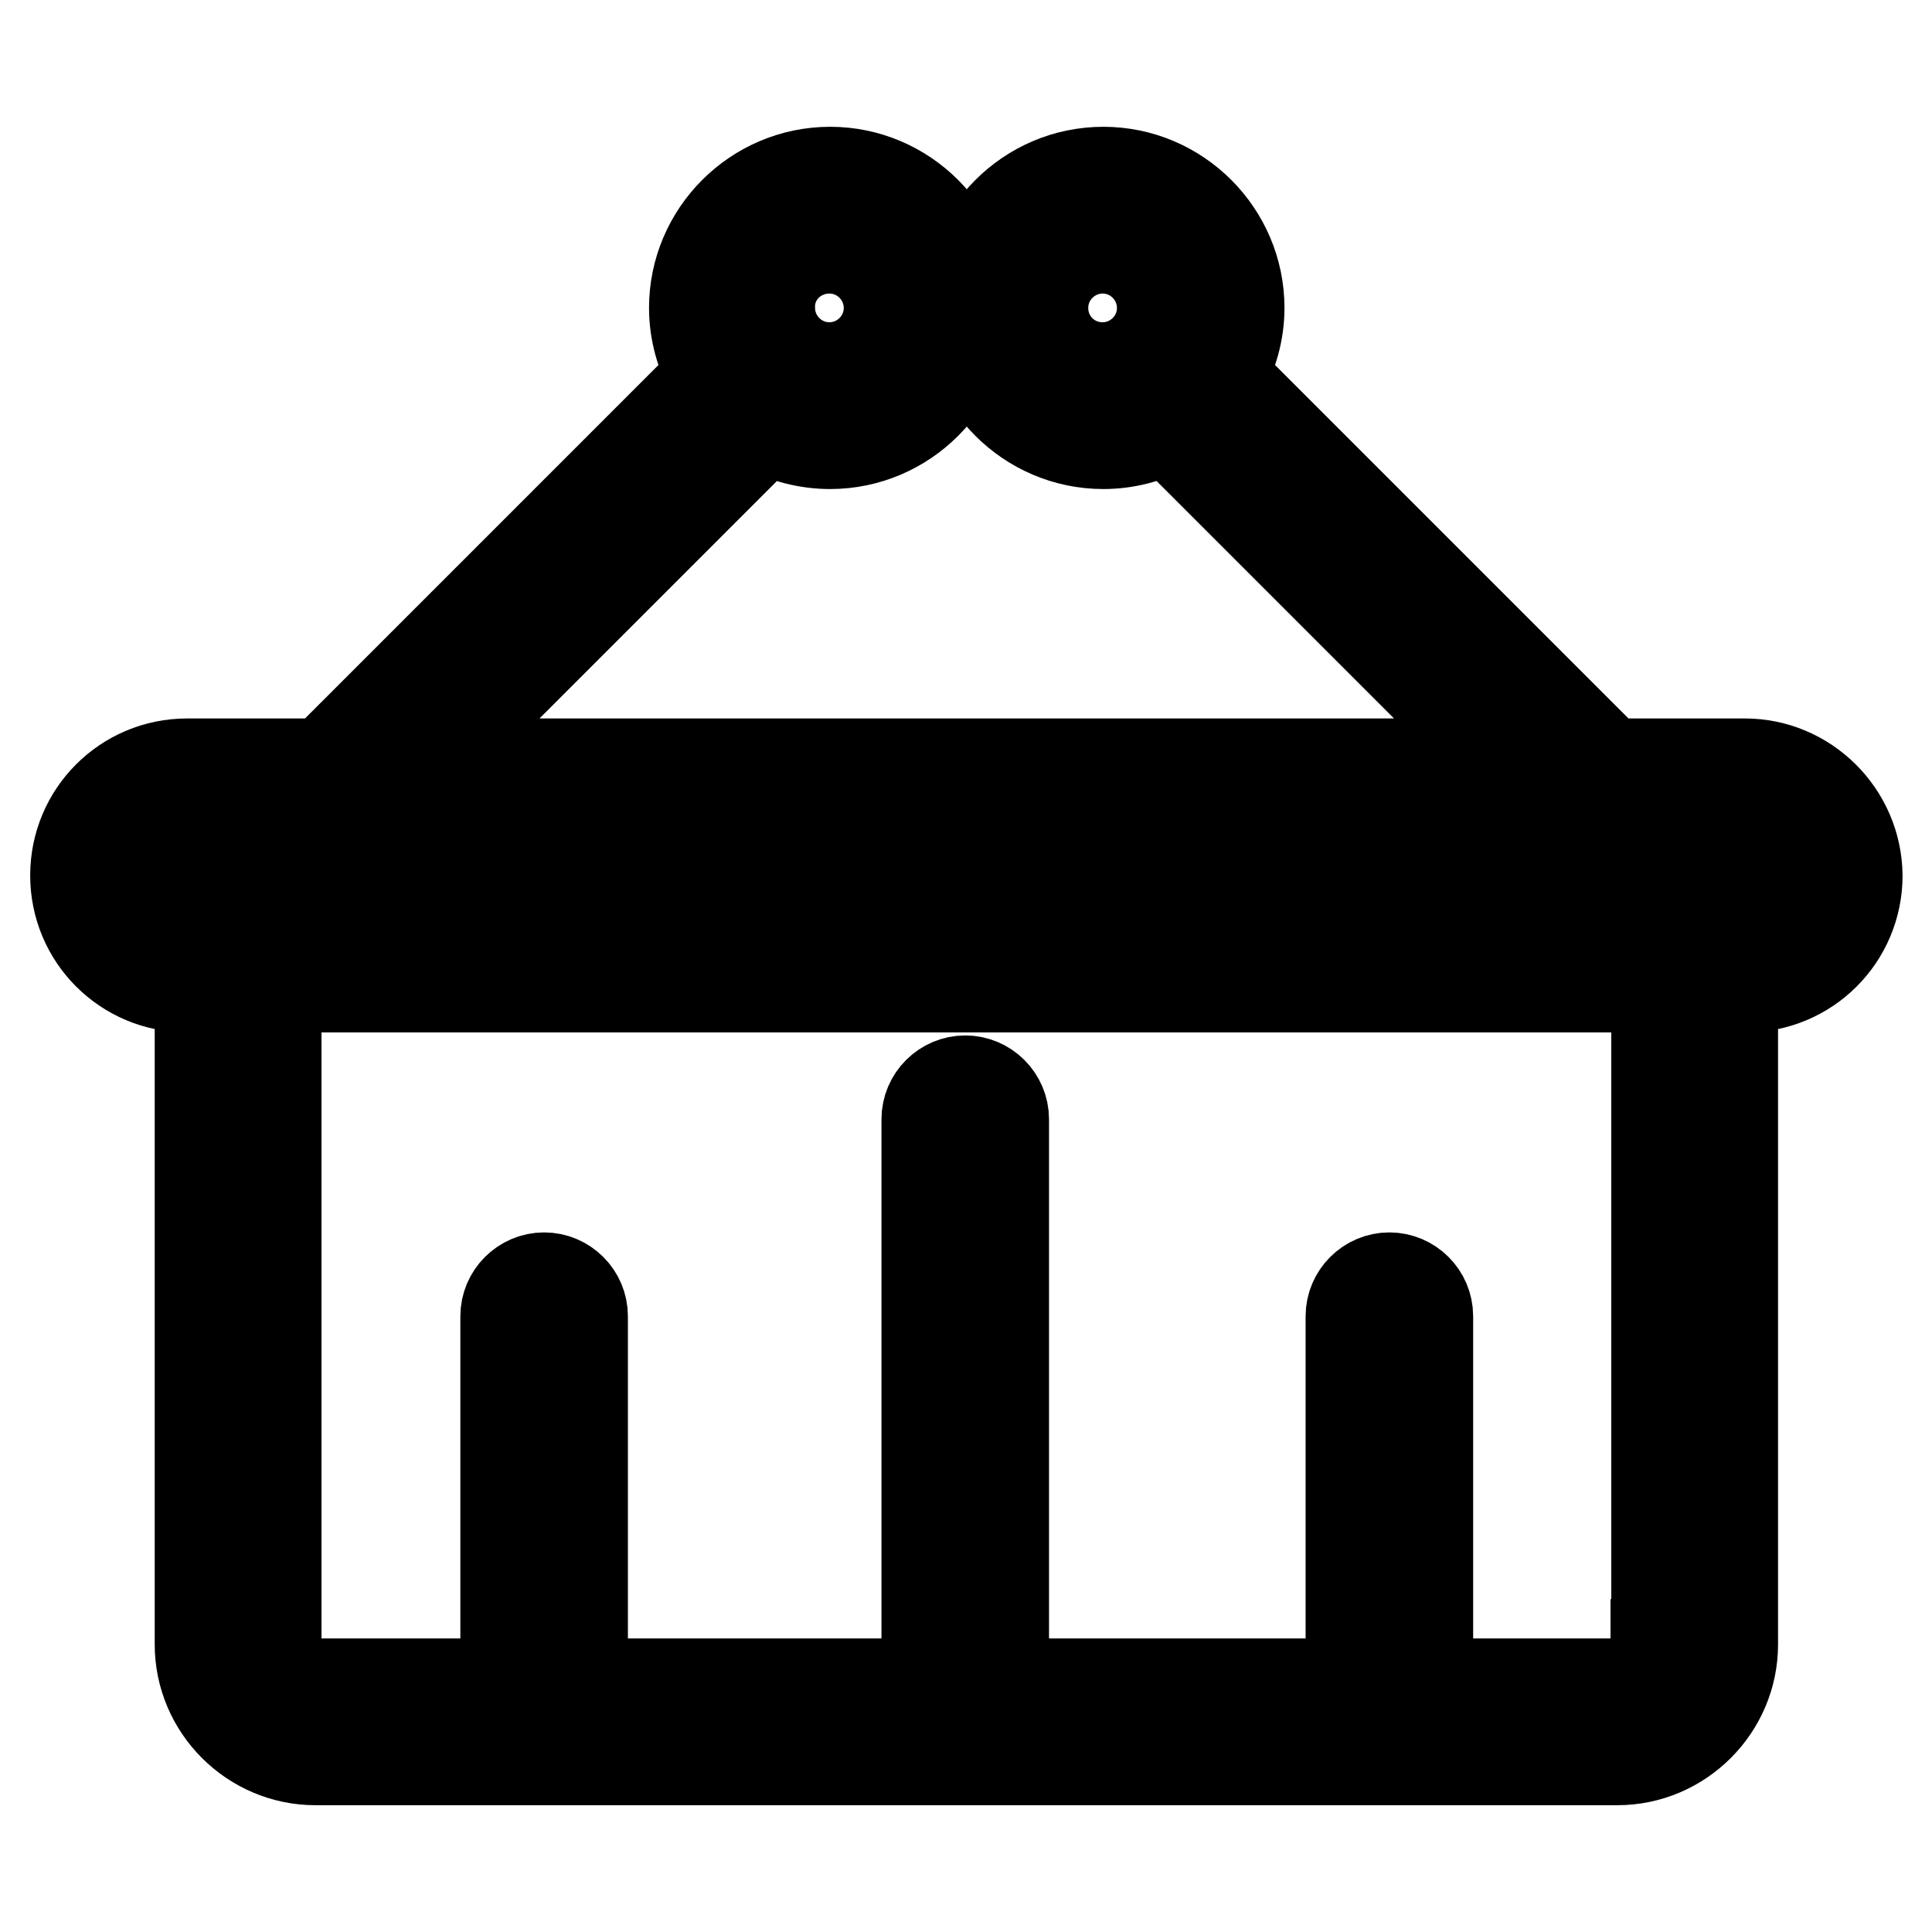 <?xml version="1.0" encoding="utf-8"?>
<!-- Svg Vector Icons : http://www.onlinewebfonts.com/icon -->
<!DOCTYPE svg PUBLIC "-//W3C//DTD SVG 1.1//EN" "http://www.w3.org/Graphics/SVG/1.1/DTD/svg11.dtd">
<svg version="1.1" xmlns="http://www.w3.org/2000/svg" xmlns:xlink="http://www.w3.org/1999/xlink" x="0px" y="0px" viewBox="0 0 256 256" enable-background="new 0 0 256 256" xml:space="preserve">
<g><g><path stroke-width="12" fill-opacity="0" stroke="#000000"  d="M231.2,101.2h-17.9l-51.5-51.5c1.5-2.6,2.4-5.7,2.4-8.9c0-9.9-8.1-18-18-18s-18,8.1-18,18c0,9.9,8.1,18,18,18c3.1,0,5.9-0.8,8.5-2.1l44.5,44.5H57l44.5-44.5c2.5,1.3,5.4,2.1,8.5,2.1c9.9,0,18-8.1,18-18c0-9.9-8.1-18-18-18c-9.9,0-18,8.1-18,18c0,3.2,0.9,6.3,2.4,8.9l-51.5,51.5H24.8c-8.2,0-14.8,6.6-14.8,14.8c0,8.2,6.6,14.8,14.8,14.8h1.7v87.1c0,8.4,6.9,15.3,15.3,15.3h172.5c8.4,0,15.3-6.9,15.3-15.3v-87.1h1.7c8.2,0,14.8-6.6,14.8-14.8C246,107.8,239.3,101.2,231.2,101.2z M138.2,40.8c0-4.4,3.6-7.9,7.9-7.9c4.4,0,7.9,3.6,7.9,7.9c0,4.4-3.6,7.9-7.9,7.9C141.7,48.7,138.2,45.2,138.2,40.8z M109.9,32.9c4.4,0,7.9,3.6,7.9,7.9c0,4.4-3.6,7.9-7.9,7.9c-4.4,0-7.9-3.6-7.9-7.9C101.9,36.4,105.5,32.9,109.9,32.9z M219.4,217.9c0,2.9-2.3,5.2-5.2,5.2h-25v-48.7c0-2.8-2.3-5.1-5.1-5.1s-5.1,2.3-5.1,5.1v48.7h-46v-74.8c0-2.8-2.3-5.1-5.1-5.1s-5.1,2.3-5.1,5.1v74.8H77.2v-48.7c0-2.8-2.3-5.1-5.1-5.1s-5.1,2.3-5.1,5.1v48.7H41.8c-2.9,0-5.2-2.3-5.2-5.2v-87.1h182.9V217.9L219.4,217.9z M231.2,120.7H24.8c-2.6,0-4.7-2.1-4.7-4.7c0-2.6,2.1-4.7,4.7-4.7h206.4c2.6,0,4.7,2.1,4.7,4.7C235.9,118.6,233.8,120.7,231.2,120.7z"/><g></g><g></g><g></g><g></g><g></g><g></g><g></g><g></g><g></g><g></g><g></g><g></g><g></g><g></g><g></g></g></g>
</svg>